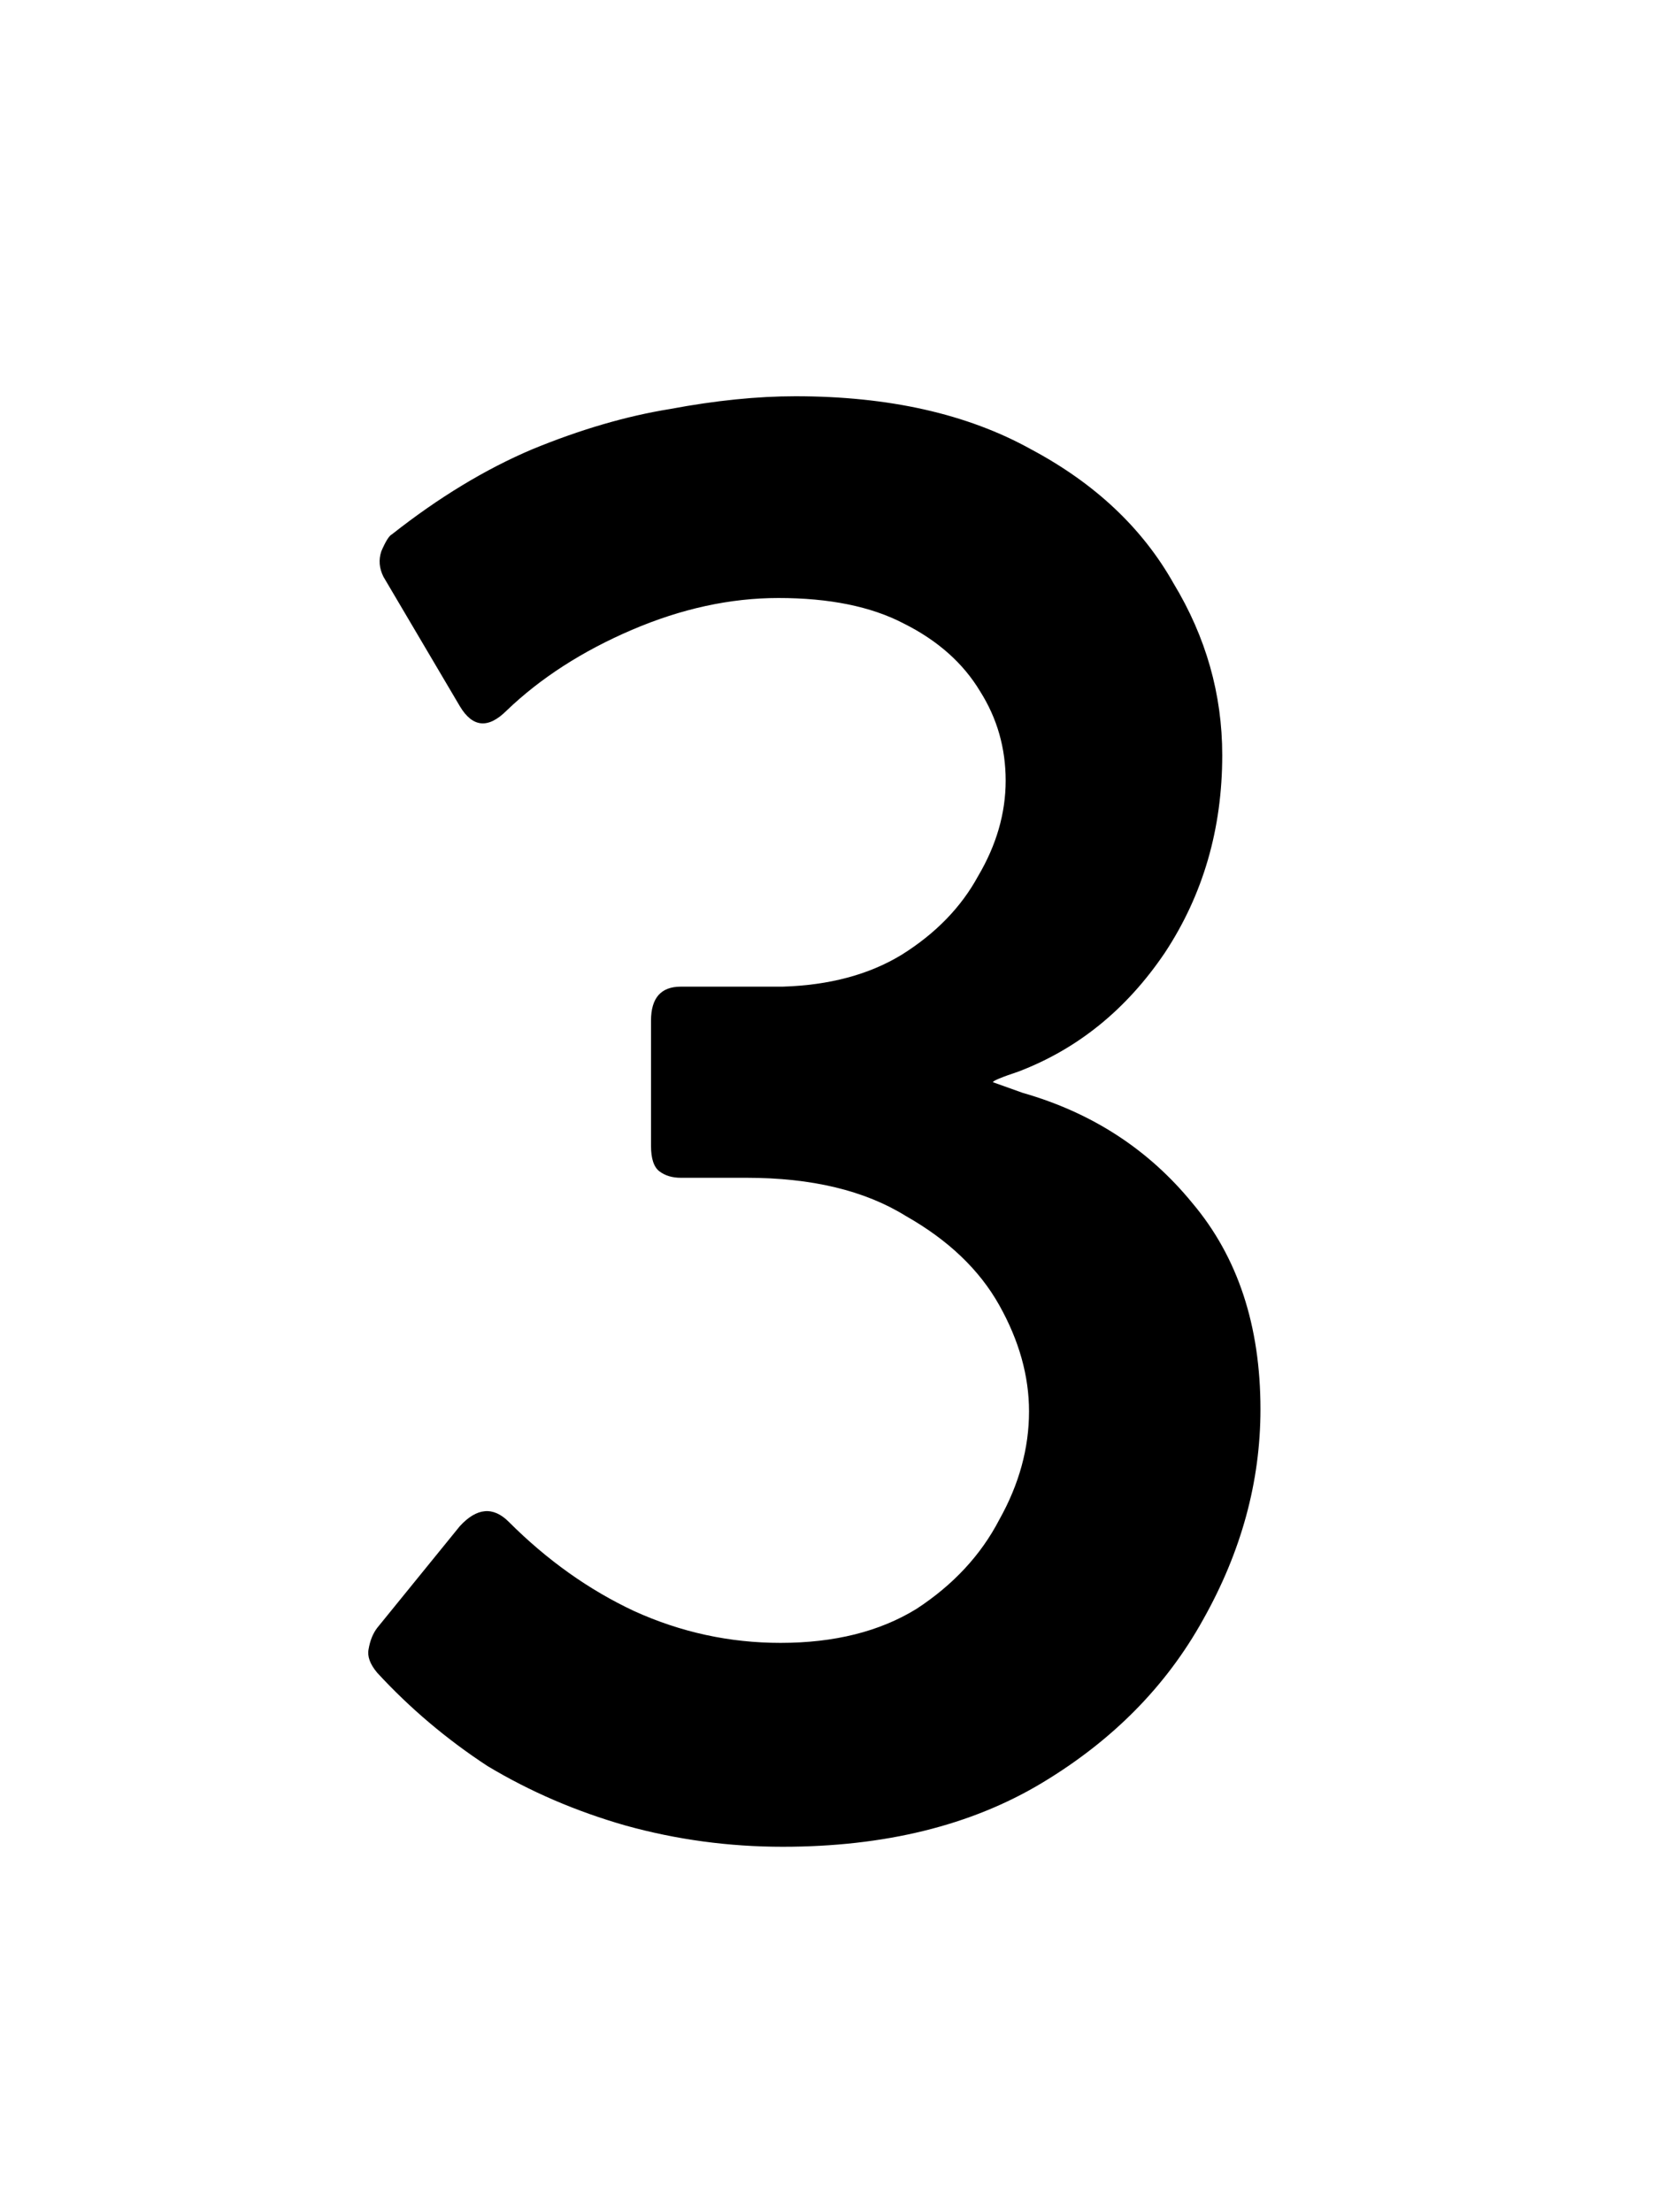 <svg width="75" height="100" viewBox="0 0 75 100" fill="none" xmlns="http://www.w3.org/2000/svg">
<g clip-path="url(#clip0_217_181)">
<path d="M35.383 83.48C32.952 83.48 30.584 83.16 28.279 82.52C26.04 81.88 23.959 80.984 22.04 79.832C20.183 78.616 18.52 77.208 17.047 75.608C16.727 75.224 16.599 74.872 16.663 74.552C16.727 74.168 16.855 73.848 17.047 73.592L20.791 68.984C21.559 68.152 22.296 68.088 23 68.792C24.727 70.52 26.616 71.864 28.663 72.824C30.776 73.784 32.983 74.264 35.288 74.264C37.719 74.264 39.767 73.752 41.431 72.728C43.096 71.64 44.343 70.296 45.175 68.696C46.072 67.096 46.52 65.464 46.52 63.8C46.52 62.2 46.072 60.6 45.175 59C44.279 57.4 42.871 56.056 40.952 54.968C39.096 53.816 36.696 53.24 33.752 53.24C33.239 53.24 32.76 53.24 32.312 53.24C31.863 53.24 31.352 53.24 30.776 53.24C30.392 53.24 30.072 53.144 29.816 52.952C29.559 52.76 29.431 52.376 29.431 51.8V46.136C29.431 45.112 29.88 44.6 30.776 44.6C31.288 44.6 31.927 44.6 32.696 44.6C33.528 44.6 34.423 44.6 35.383 44.6C37.495 44.536 39.288 44.056 40.76 43.16C42.295 42.2 43.447 41.016 44.215 39.608C45.047 38.2 45.464 36.76 45.464 35.288C45.464 33.816 45.08 32.472 44.312 31.256C43.544 29.976 42.392 28.952 40.855 28.184C39.383 27.416 37.495 27.032 35.191 27.032C33.016 27.032 30.808 27.512 28.567 28.472C26.328 29.432 24.439 30.648 22.904 32.12C22.072 32.952 21.367 32.888 20.791 31.928L17.335 26.072C17.143 25.688 17.111 25.304 17.239 24.92C17.431 24.472 17.591 24.216 17.72 24.152C19.831 22.488 21.944 21.208 24.055 20.312C26.232 19.416 28.311 18.808 30.296 18.488C32.343 18.104 34.231 17.912 35.959 17.912C40.184 17.912 43.736 18.712 46.615 20.312C49.495 21.848 51.639 23.864 53.047 26.36C54.52 28.792 55.255 31.384 55.255 34.136C55.255 37.464 54.392 40.44 52.663 43.064C50.935 45.624 48.727 47.416 46.039 48.44C45.272 48.696 44.888 48.856 44.888 48.92C44.888 48.92 45.336 49.08 46.231 49.4C49.367 50.296 51.928 51.96 53.911 54.392C55.959 56.824 56.983 59.928 56.983 63.704C56.983 66.968 56.12 70.136 54.392 73.208C52.727 76.216 50.295 78.68 47.096 80.6C43.895 82.52 39.992 83.48 35.383 83.48Z" fill="black"/>
</g>
<defs>
<clipPath id="clip0_217_181">
<rect width="75" height="100" fill="white"/>
</clipPath>
</defs>
</svg>
